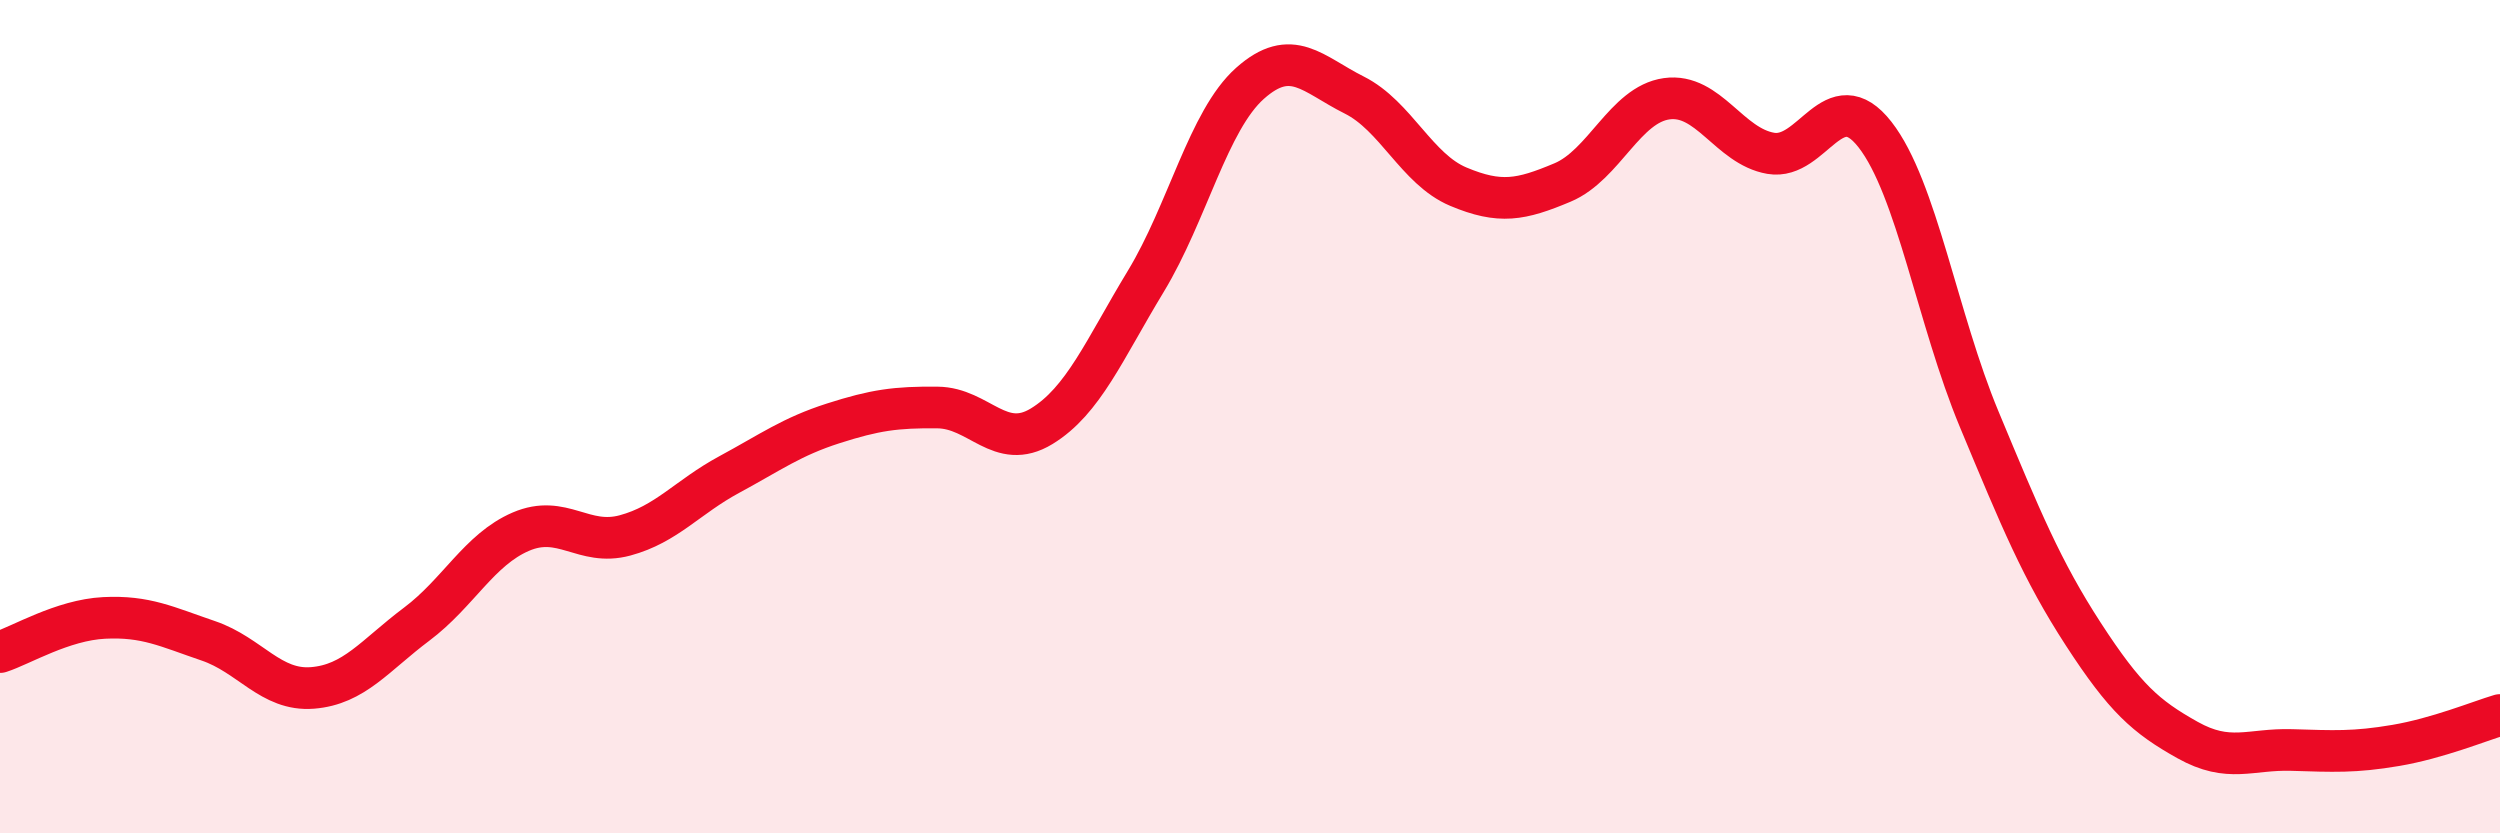 
    <svg width="60" height="20" viewBox="0 0 60 20" xmlns="http://www.w3.org/2000/svg">
      <path
        d="M 0,15.65 C 0.5,15.49 1.5,14.88 2.5,14.83 C 3.5,14.78 4,15.04 5,15.38 C 6,15.72 6.5,16.59 7.5,16.51 C 8.5,16.43 9,15.73 10,14.98 C 11,14.23 11.5,13.19 12.5,12.76 C 13.5,12.33 14,13.12 15,12.85 C 16,12.58 16.5,11.93 17.5,11.39 C 18.5,10.85 19,10.48 20,10.16 C 21,9.84 21.5,9.77 22.5,9.78 C 23.5,9.79 24,10.84 25,10.23 C 26,9.62 26.5,8.4 27.5,6.75 C 28.5,5.1 29,2.89 30,2 C 31,1.11 31.5,1.78 32.5,2.28 C 33.5,2.78 34,4.06 35,4.48 C 36,4.9 36.5,4.8 37.5,4.38 C 38.5,3.96 39,2.51 40,2.37 C 41,2.23 41.5,3.51 42.5,3.68 C 43.5,3.85 44,1.95 45,3.23 C 46,4.51 46.5,7.66 47.5,10.06 C 48.5,12.46 49,13.68 50,15.22 C 51,16.76 51.5,17.2 52.5,17.76 C 53.5,18.32 54,17.97 55,18 C 56,18.03 56.5,18.06 57.5,17.89 C 58.5,17.72 59.5,17.31 60,17.16L60 20L0 20Z"
        fill="#EB0A25"
        opacity="0.1"
        stroke-linecap="round"
        stroke-linejoin="round"
      />
      <path
        d="M 0,15.65 C 0.5,15.49 1.5,14.88 2.5,14.83 C 3.5,14.78 4,15.04 5,15.38 C 6,15.72 6.5,16.59 7.5,16.51 C 8.5,16.43 9,15.73 10,14.98 C 11,14.23 11.5,13.19 12.5,12.76 C 13.5,12.33 14,13.12 15,12.85 C 16,12.58 16.5,11.93 17.5,11.39 C 18.5,10.85 19,10.48 20,10.16 C 21,9.84 21.5,9.77 22.5,9.78 C 23.5,9.79 24,10.84 25,10.23 C 26,9.62 26.5,8.4 27.5,6.75 C 28.5,5.1 29,2.89 30,2 C 31,1.11 31.5,1.78 32.5,2.28 C 33.5,2.78 34,4.06 35,4.48 C 36,4.9 36.5,4.8 37.5,4.38 C 38.5,3.96 39,2.51 40,2.37 C 41,2.23 41.5,3.51 42.5,3.68 C 43.5,3.85 44,1.95 45,3.23 C 46,4.51 46.5,7.66 47.5,10.06 C 48.5,12.46 49,13.68 50,15.22 C 51,16.76 51.5,17.2 52.5,17.76 C 53.5,18.32 54,17.97 55,18 C 56,18.03 56.5,18.06 57.5,17.89 C 58.5,17.72 59.5,17.31 60,17.16"
        stroke="#EB0A25"
        stroke-width="1"
        fill="none"
        stroke-linecap="round"
        stroke-linejoin="round"
      />
    </svg>
  